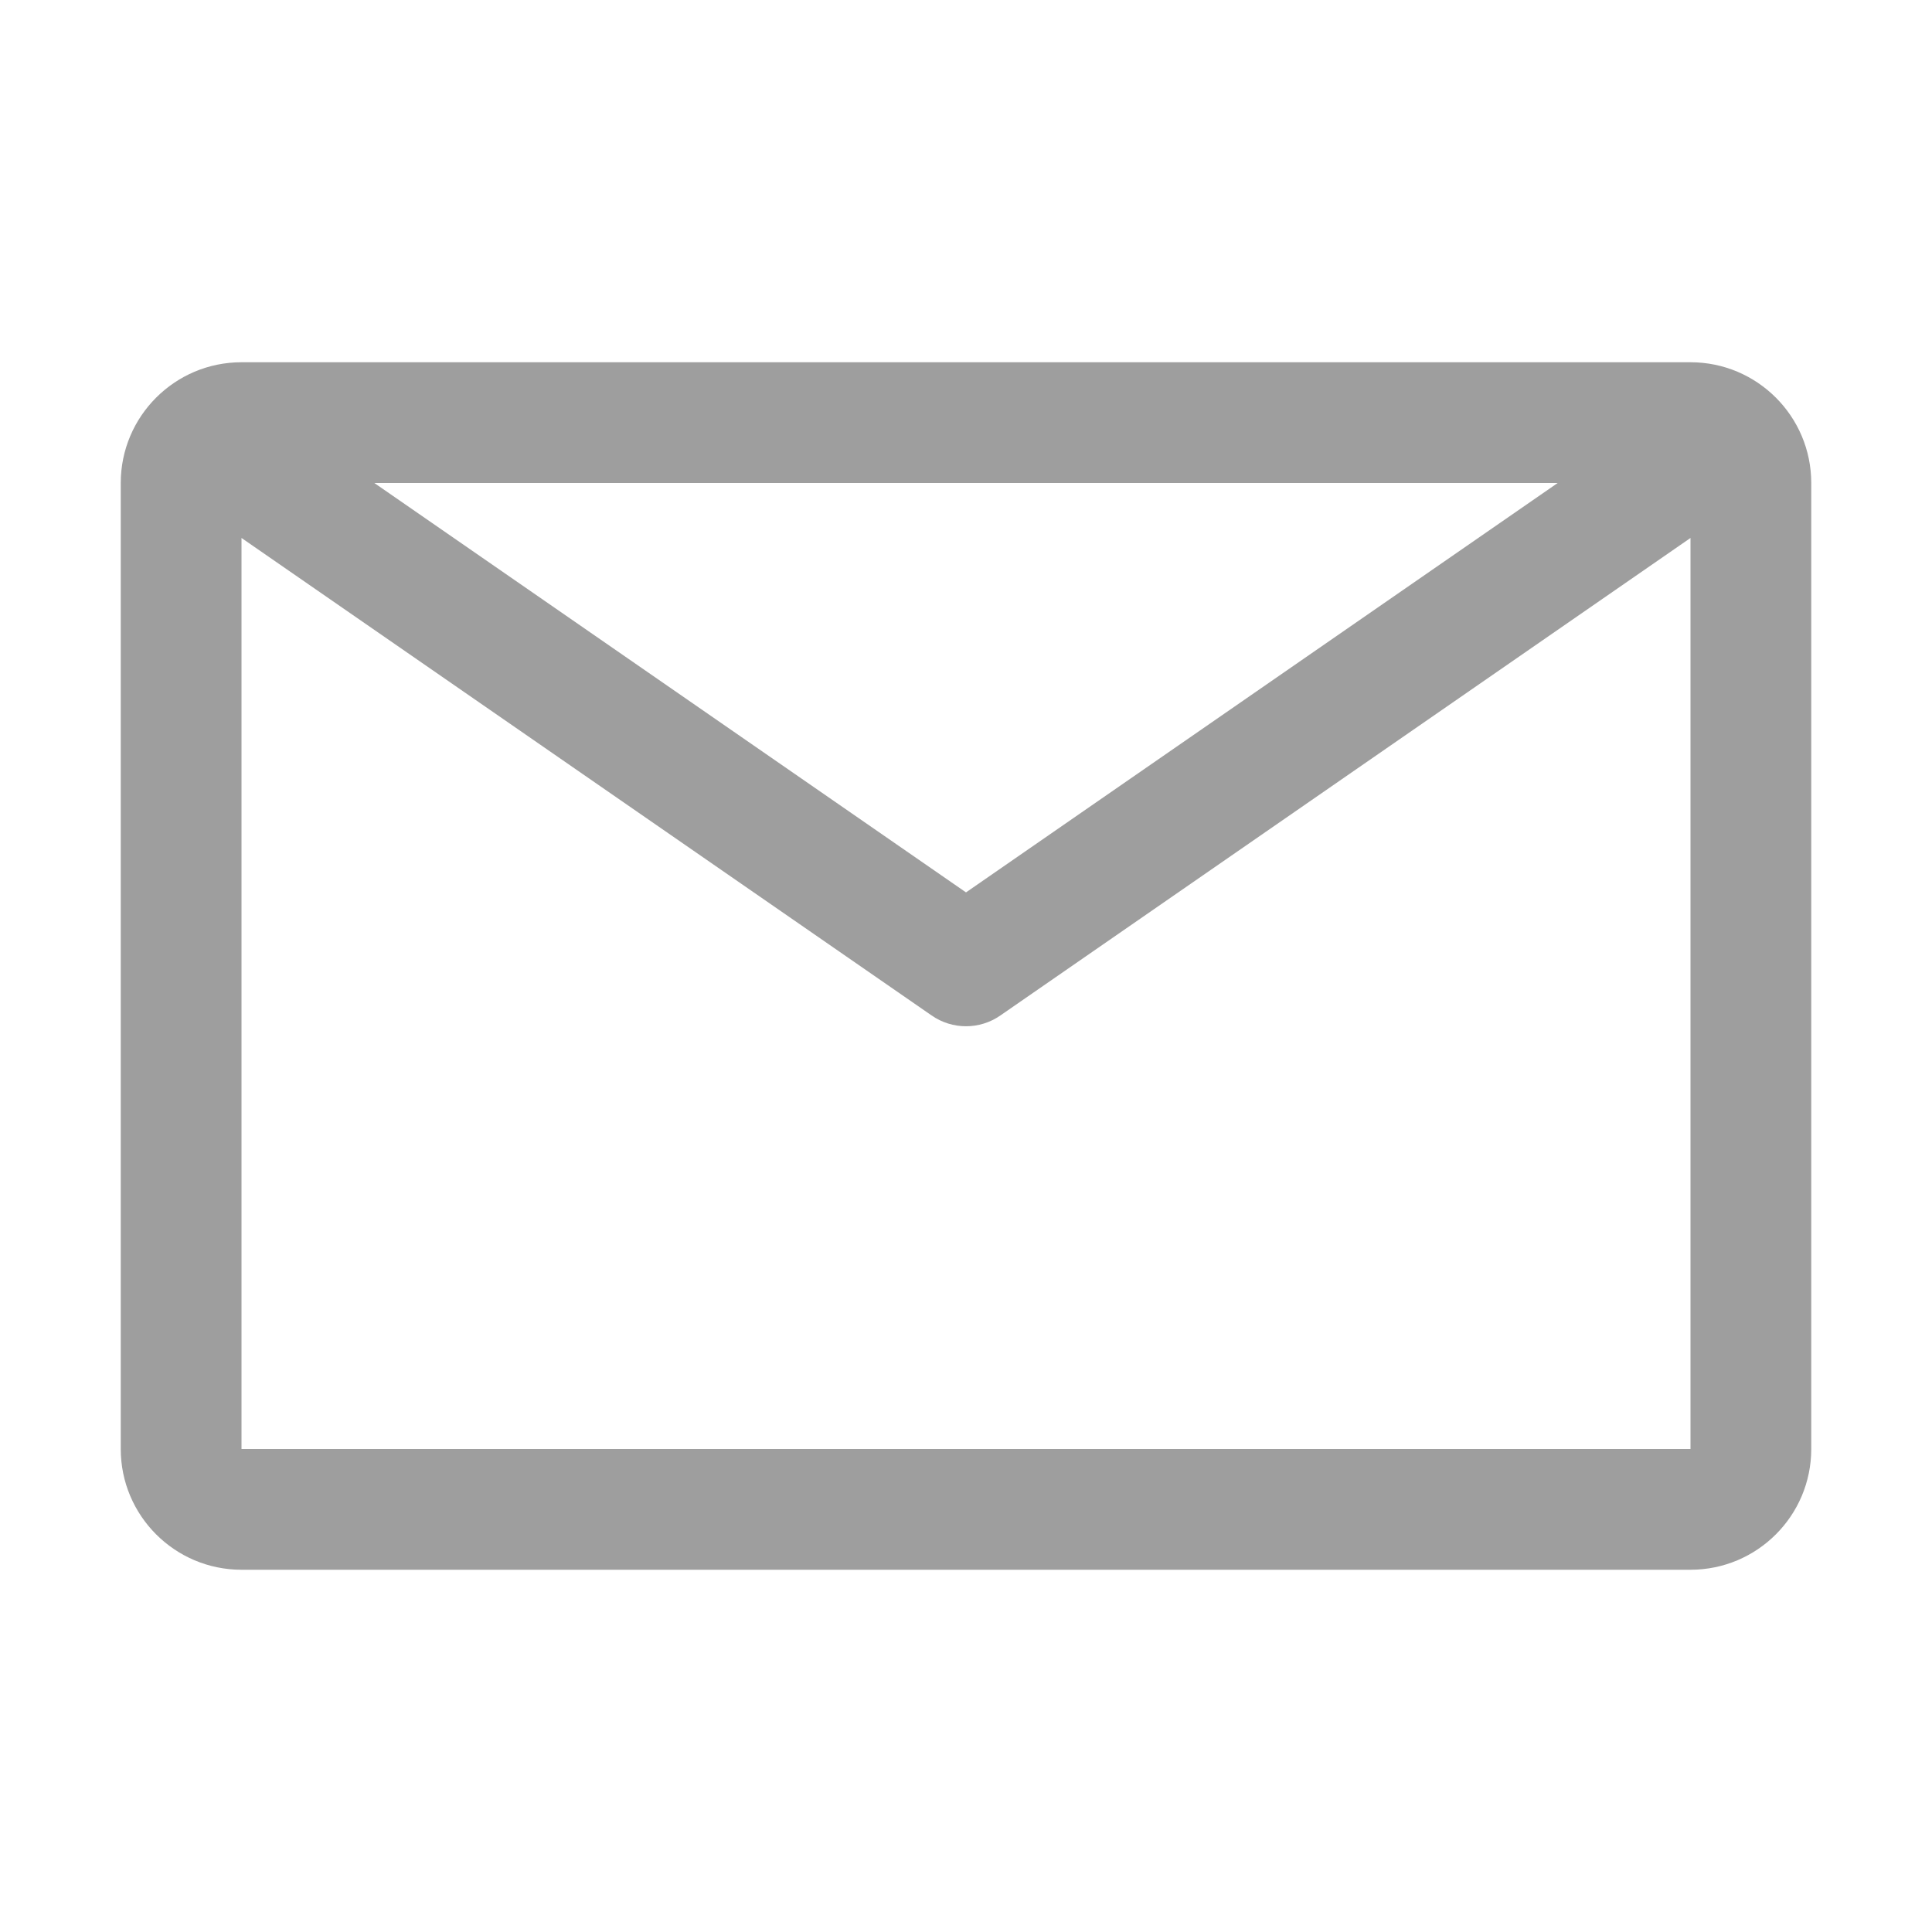 <svg width="20" height="20" viewBox="0 0 20 20" fill="none" xmlns="http://www.w3.org/2000/svg">
<path fill-rule="evenodd" clip-rule="evenodd" d="M17.5 3.75H2.5C1.81 3.75 1.25 4.31 1.25 5V15C1.25 15.69 1.81 16.25 2.5 16.25H17.5C18.19 16.25 18.75 15.69 18.75 15V5C18.75 4.31 18.19 3.75 17.5 3.75ZM16.125 5L10 9.238L3.875 5H16.125ZM2.5 15V5.569L9.644 10.512C9.858 10.661 10.142 10.661 10.356 10.512L17.5 5.569V15H2.5Z" fill="#9E9E9E"/>
</svg>
